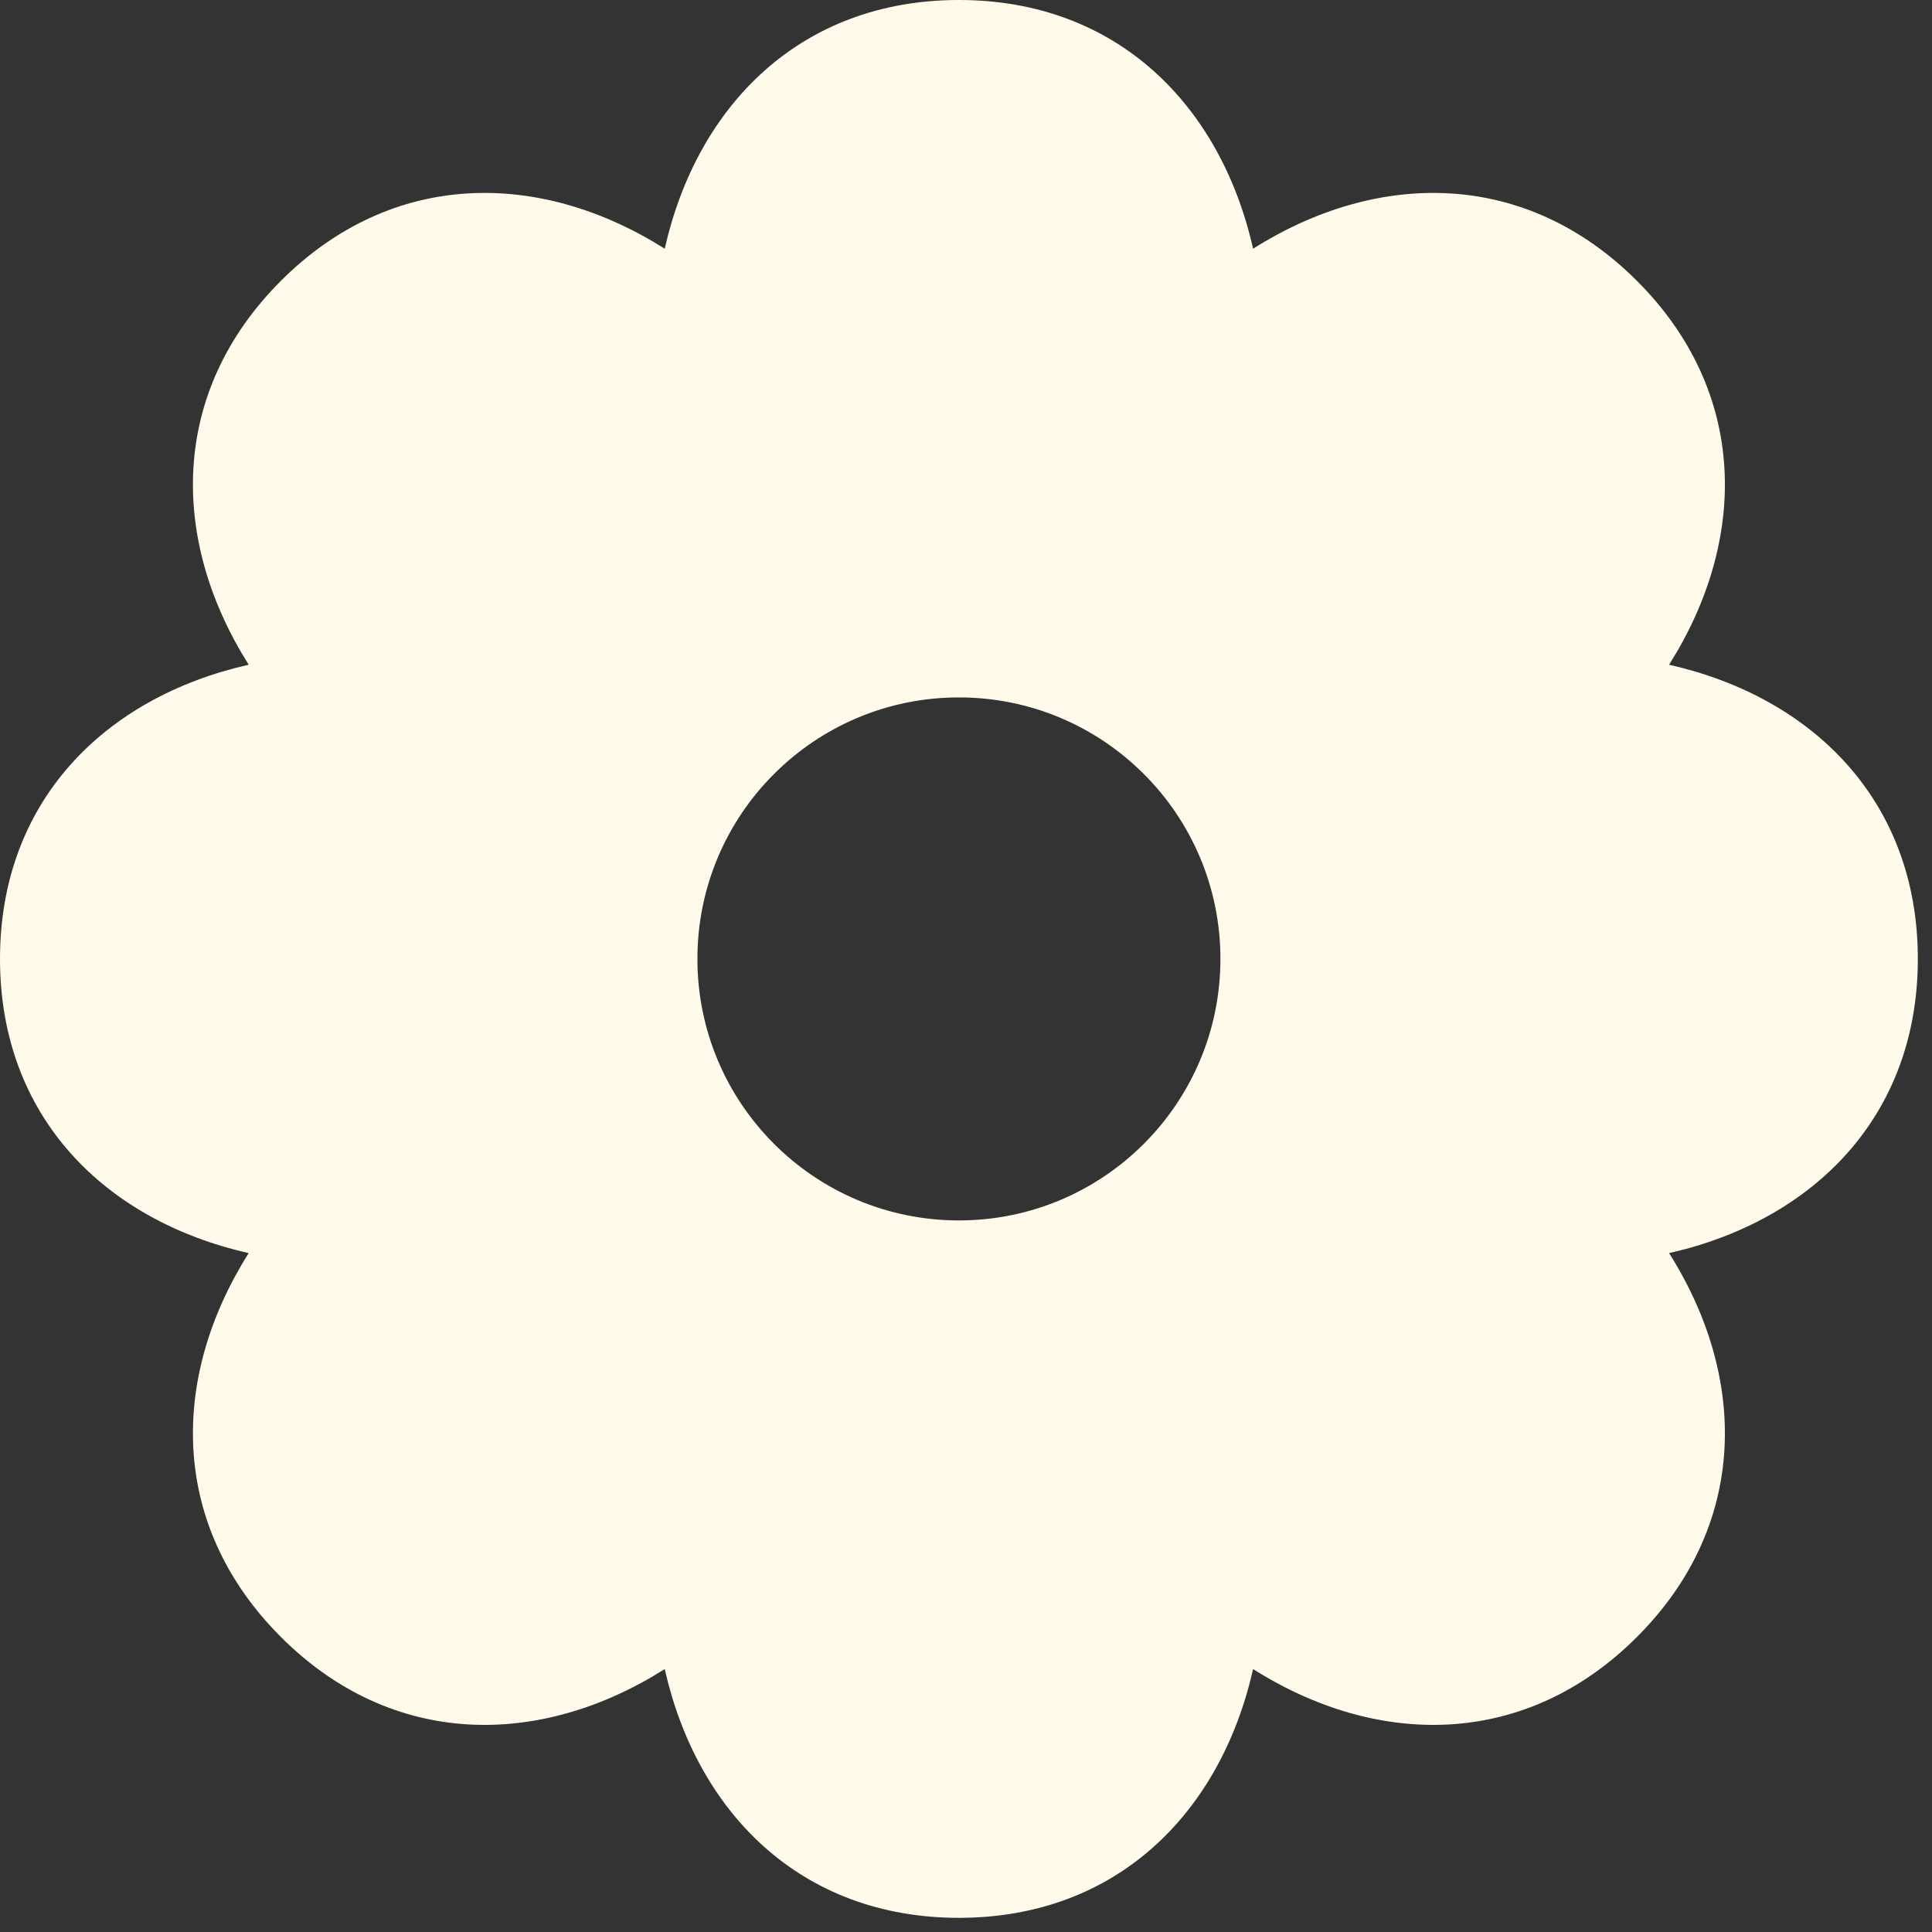 <?xml version="1.0" encoding="utf-8"?>
<svg xmlns="http://www.w3.org/2000/svg" fill="none" height="100%" overflow="visible" preserveAspectRatio="none" style="display: block;" viewBox="0 0 45 45" width="100%">
<rect x="0" y="0" width="45" height="45" fill="#333333" stroke="none"/>
<path d="M44.67 22.335C44.67 18.659 42.226 16.238 38.876 15.483C40.711 12.58 40.727 9.141 38.128 6.542C35.529 3.943 32.089 3.959 29.187 5.793C28.431 2.443 26.011 0 22.335 0C18.659 0 16.238 2.443 15.483 5.793C12.58 3.959 9.141 3.943 6.542 6.542C3.943 9.141 3.959 12.58 5.793 15.483C2.443 16.238 0 18.659 0 22.335C0 26.011 2.443 28.431 5.793 29.187C3.959 32.089 3.943 35.529 6.542 38.128C9.141 40.727 12.58 40.711 15.483 38.876C16.238 42.226 18.659 44.67 22.335 44.67C26.011 44.67 28.431 42.226 29.187 38.876C32.089 40.711 35.529 40.727 38.128 38.128C40.727 35.529 40.711 32.089 38.876 29.187C42.226 28.431 44.67 26.011 44.67 22.335ZM22.335 28.426C18.971 28.426 16.244 25.699 16.244 22.335C16.244 18.971 18.971 16.244 22.335 16.244C25.699 16.244 28.426 18.971 28.426 22.335C28.426 25.699 25.699 28.426 22.335 28.426Z" fill="#FFFAEA" id="Vector"/>
</svg>